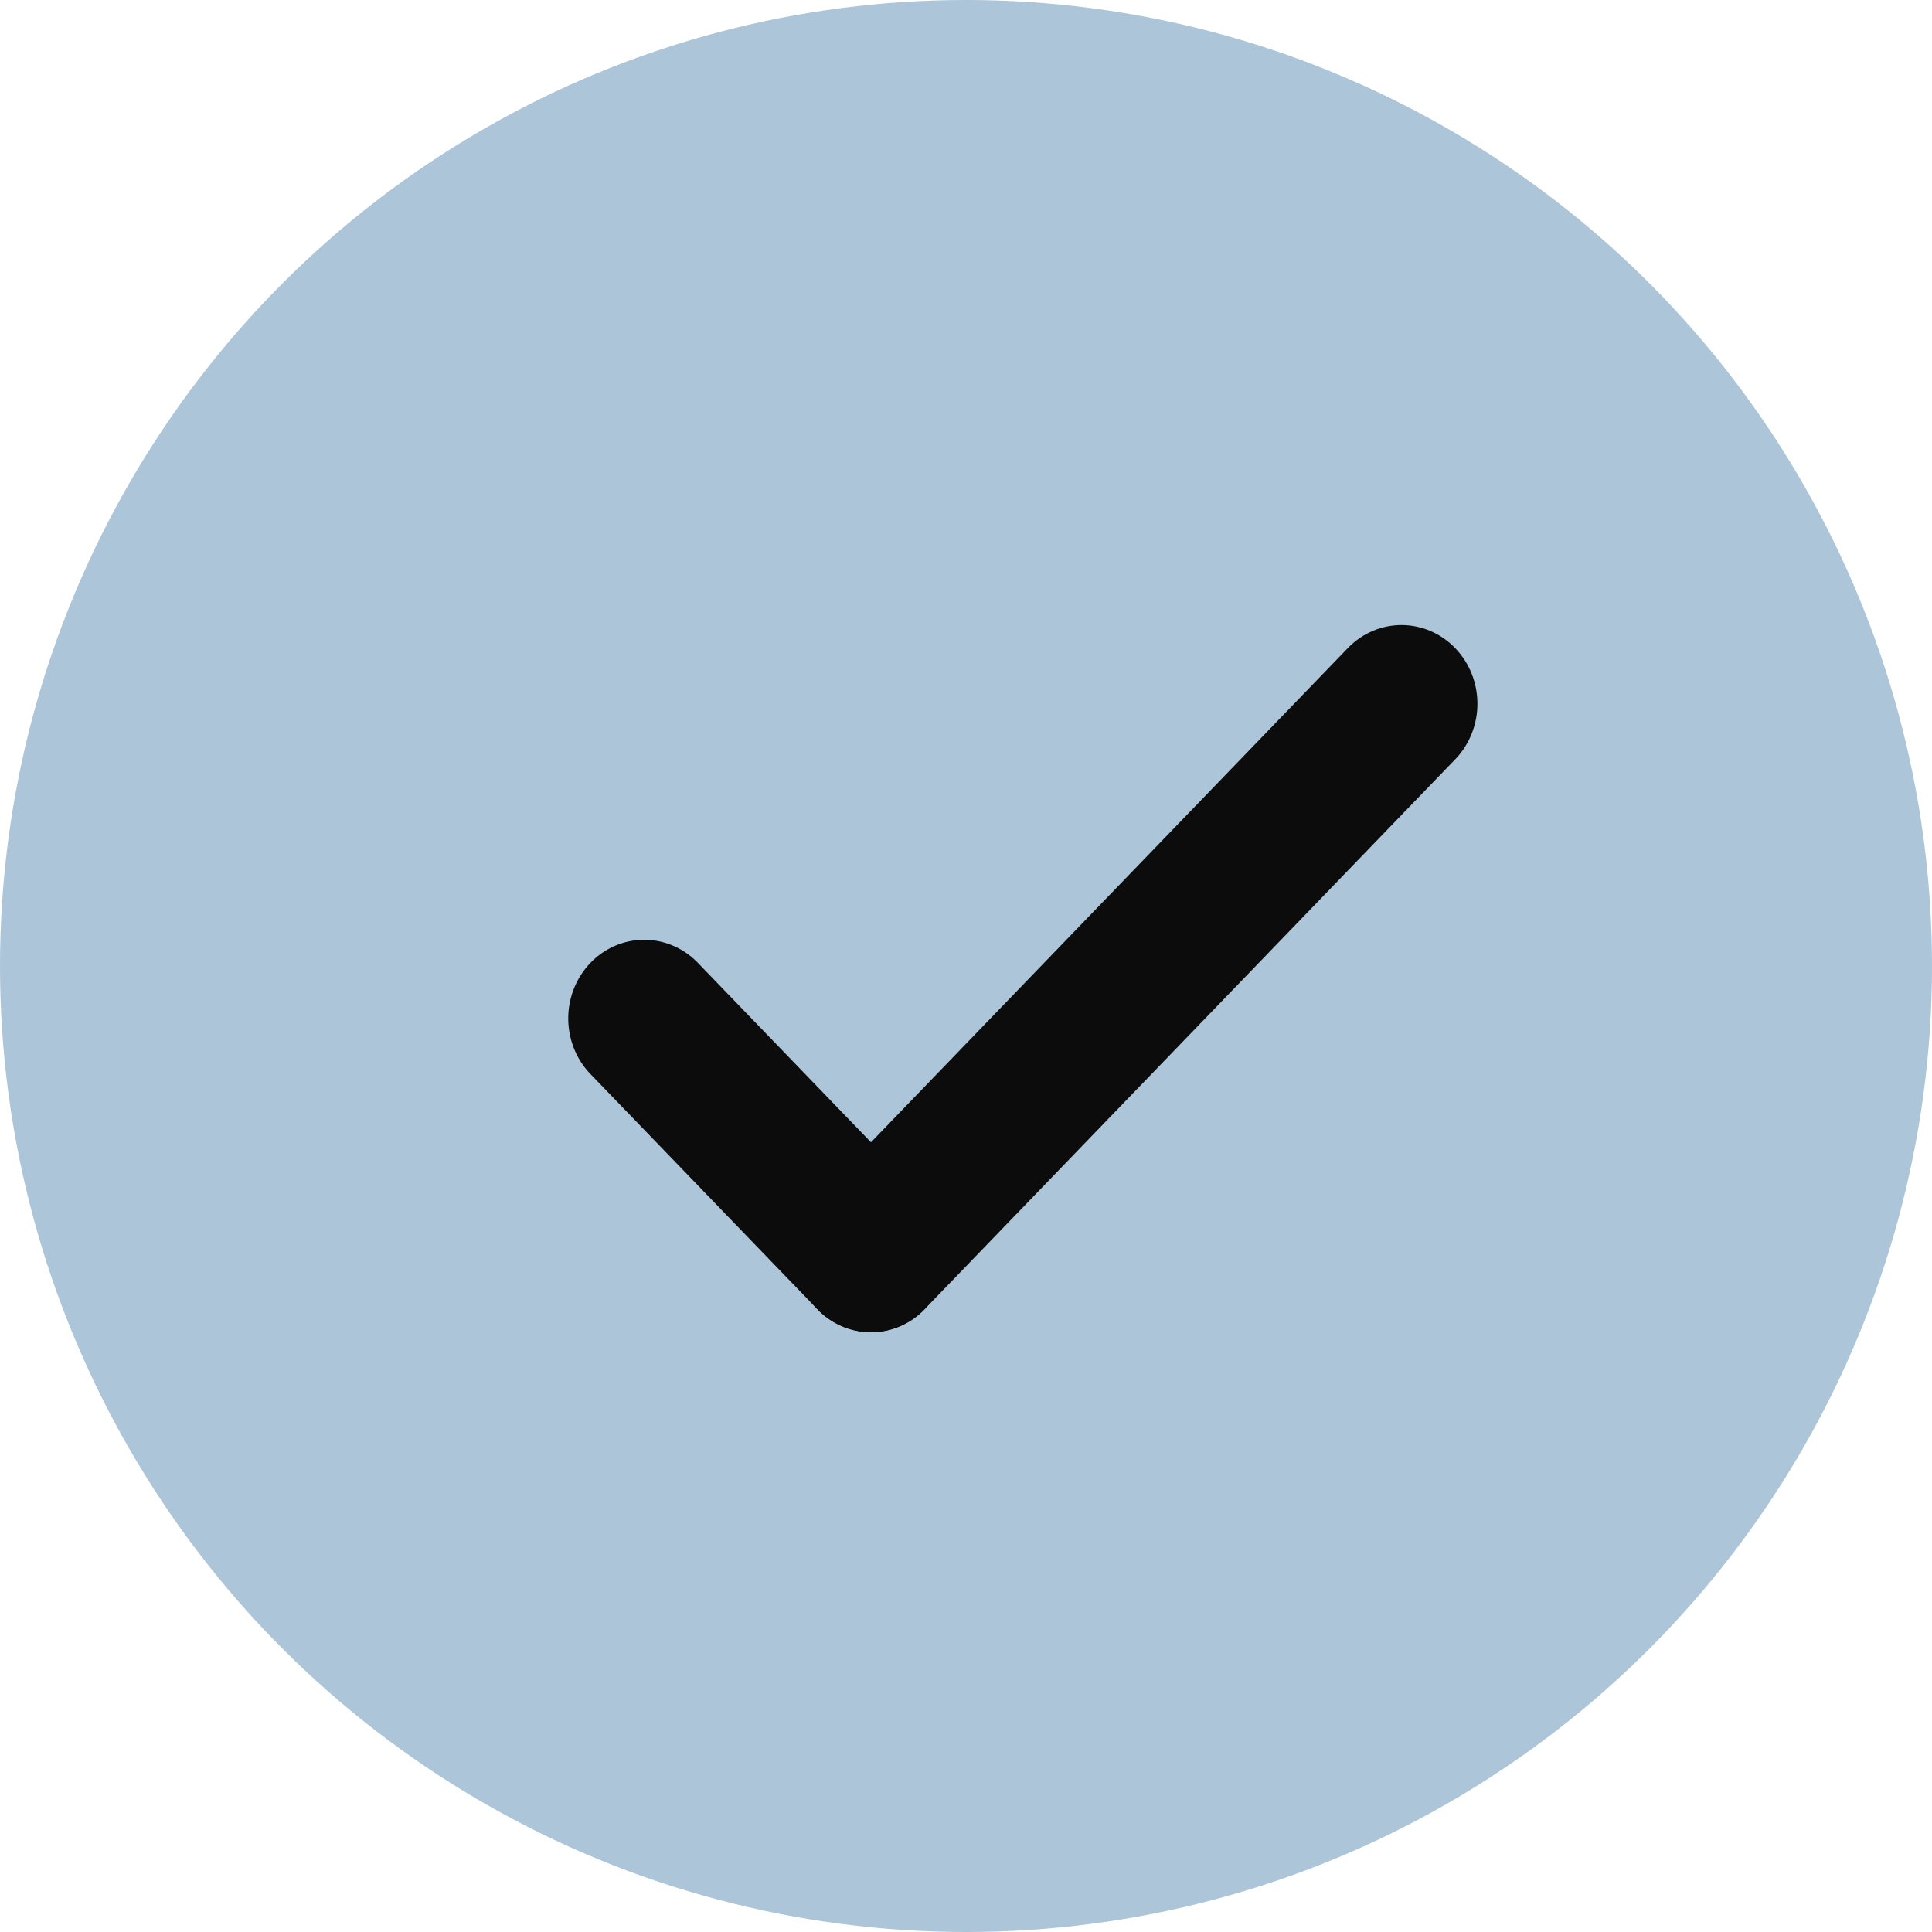 <?xml version="1.0" encoding="UTF-8"?> <svg xmlns="http://www.w3.org/2000/svg" width="127" height="127" viewBox="0 0 127 127" fill="none"><circle cx="63.5" cy="63.5" r="63.5" fill="#ACC5D8"></circle><path d="M57.255 87.573C56.599 87.575 55.95 87.442 55.344 87.181C54.739 86.921 54.189 86.54 53.727 86.058L38.754 70.541C37.845 69.566 37.342 68.259 37.353 66.903C37.365 65.547 37.889 64.25 38.815 63.291C39.74 62.332 40.992 61.788 42.3 61.776C43.609 61.764 44.87 62.286 45.811 63.228L60.783 78.745C61.481 79.468 61.956 80.389 62.149 81.392C62.341 82.396 62.243 83.435 61.865 84.38C61.487 85.325 60.848 86.133 60.027 86.701C59.207 87.27 58.242 87.573 57.255 87.573Z" fill="#0C0C0C"></path><path d="M57.253 87.574C56.266 87.574 55.301 87.271 54.48 86.702C53.66 86.134 53.02 85.326 52.643 84.381C52.265 83.436 52.166 82.397 52.359 81.393C52.551 80.39 53.026 79.469 53.724 78.745L88.66 42.54C89.601 41.598 90.862 41.076 92.171 41.088C93.479 41.1 94.731 41.644 95.656 42.603C96.582 43.562 97.106 44.859 97.118 46.215C97.129 47.571 96.626 48.878 95.717 49.853L60.781 86.059C60.319 86.54 59.769 86.922 59.163 87.182C58.558 87.442 57.908 87.576 57.253 87.574Z" fill="#0C0C0C"></path></svg> 